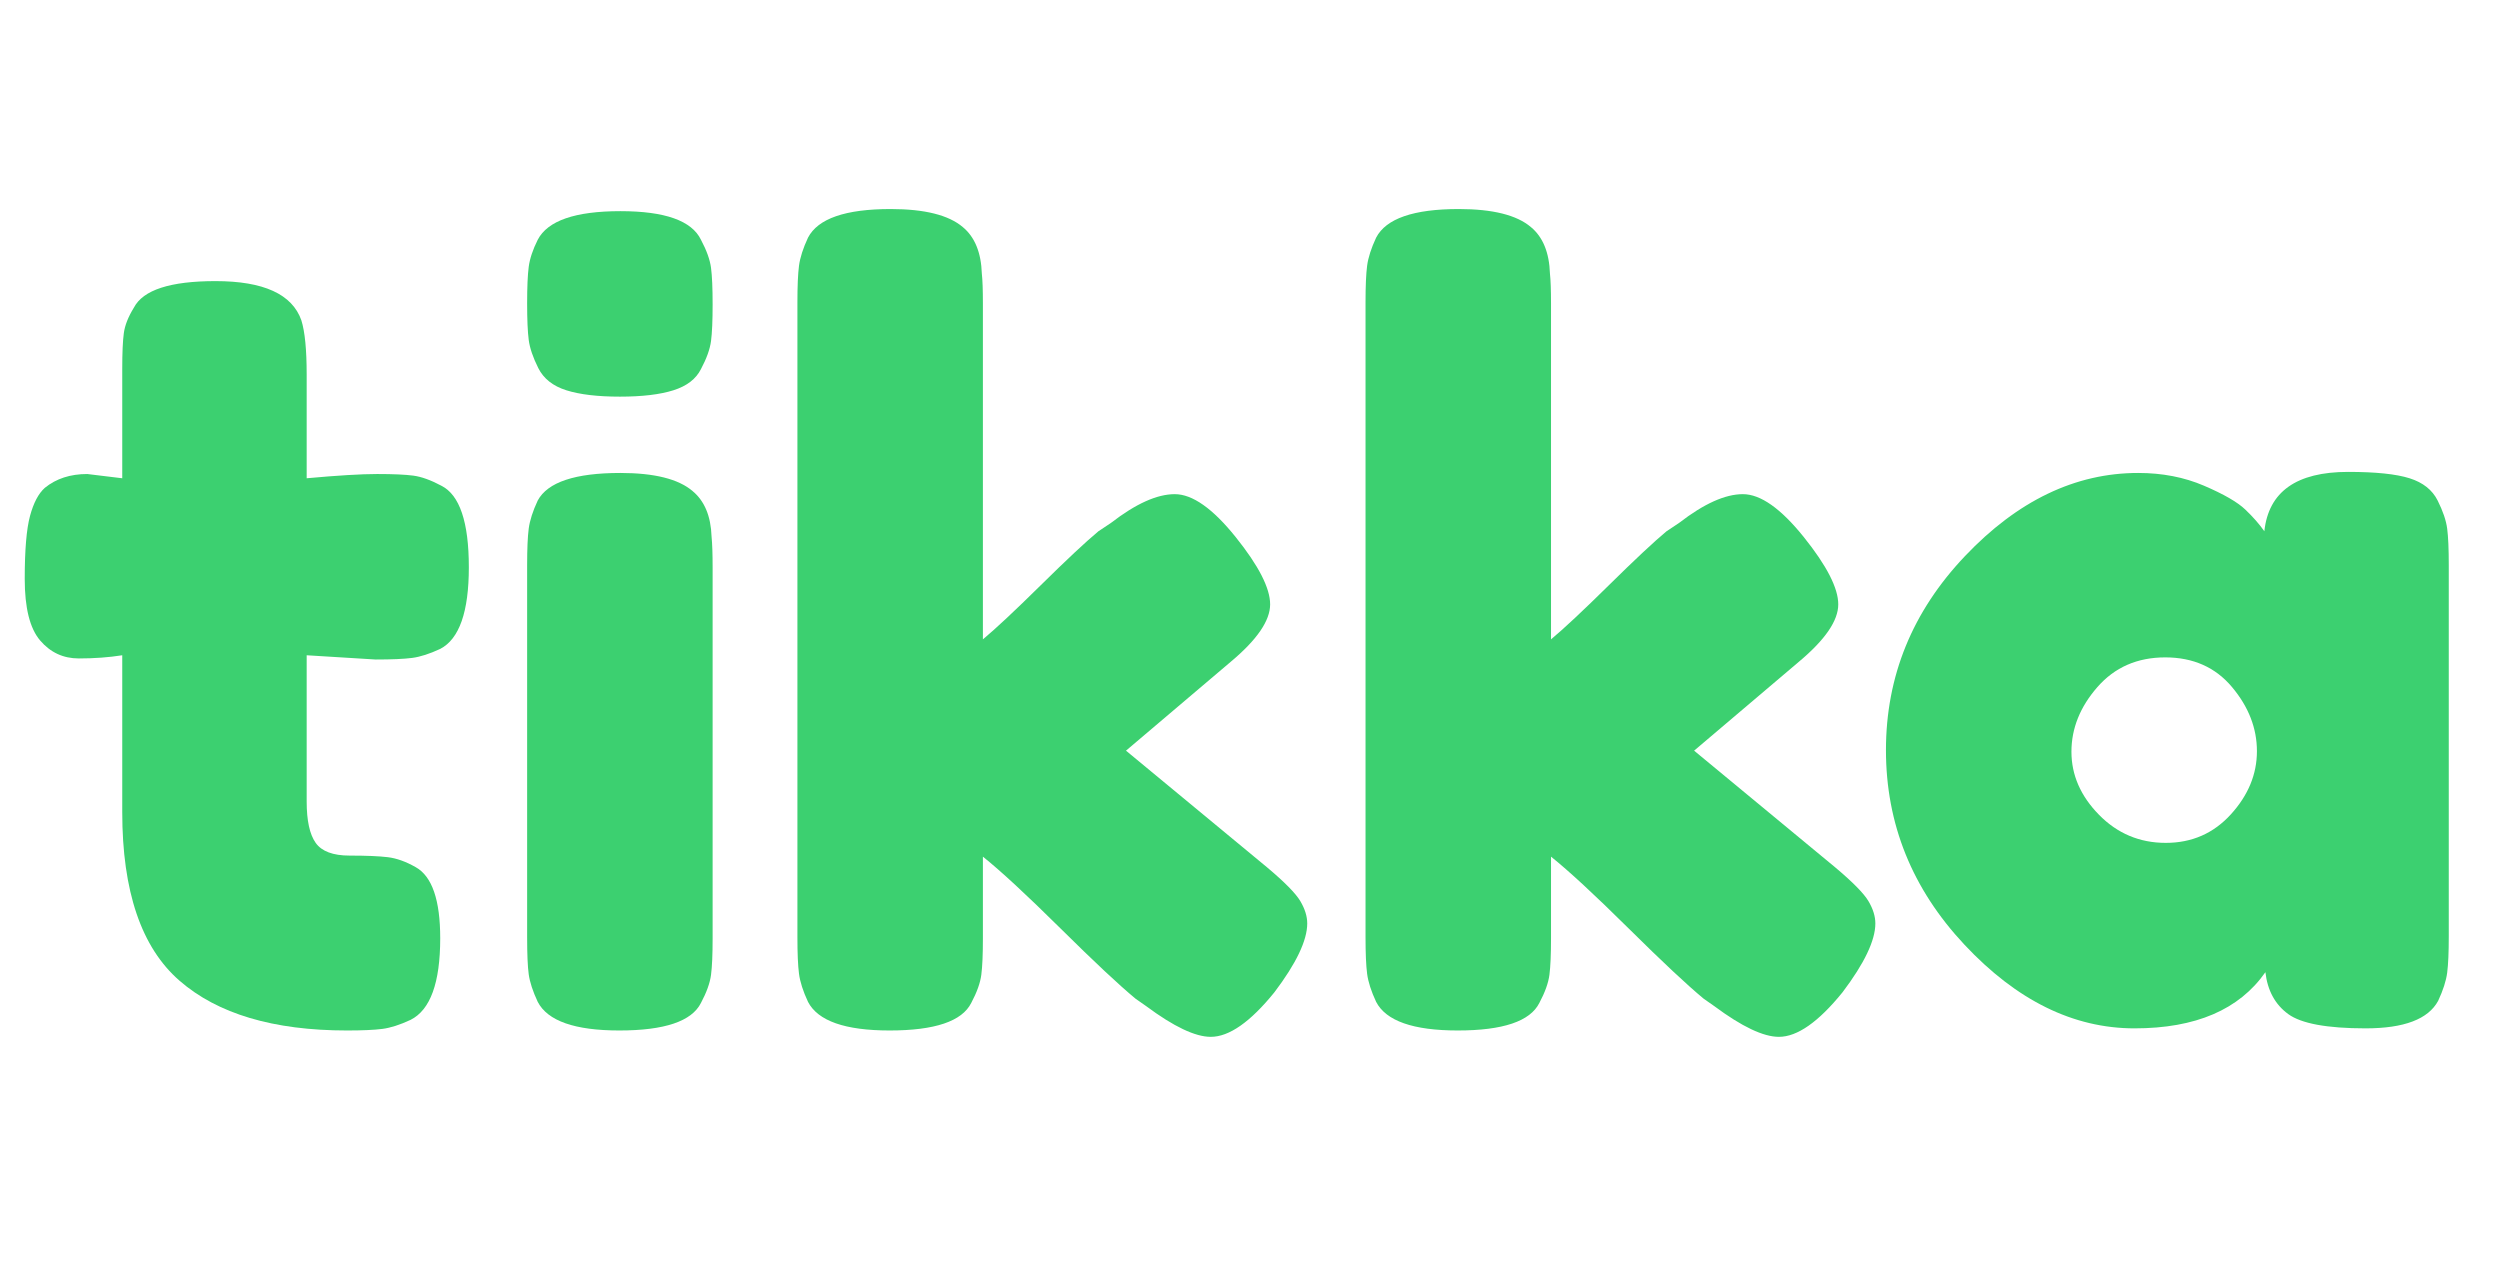 <?xml version="1.0" encoding="UTF-8" standalone="no"?>
<!DOCTYPE svg PUBLIC "-//W3C//DTD SVG 1.1//EN" "http://www.w3.org/Graphics/SVG/1.1/DTD/svg11.dtd">
<!-- Created with Vectornator (http://vectornator.io/) -->
<svg height="100%" stroke-miterlimit="10" style="fill-rule:nonzero;clip-rule:evenodd;stroke-linecap:round;stroke-linejoin:round;" version="1.1" viewBox="0 0 424.56 218" width="100%" xml:space="preserve" xmlns="http://www.w3.org/2000/svg" xmlns:vectornator="http://vectornator.io" xmlns:xlink="http://www.w3.org/1999/xlink">
<defs>
<clipPath id="TextBounds">
<rect height="218" width="424.56" x="0" y="0"/>
</clipPath>
</defs>
<g id="Layer-1" vectornator:layerName="Layer 1">
<g fill="#3cd070" opacity="1" stroke="none">
<path clip-path="url(#TextBounds)" d="M63.78 112L52.08 111.28L52.08 136.12C52.08 139.36 52.59 141.7 53.61 143.14C54.63 144.58 56.55 145.3 59.37 145.3C62.19 145.3 64.35 145.39 65.85 145.57C67.35 145.75 68.94 146.32 70.62 147.28C73.38 148.84 74.76 152.86 74.76 159.34C74.76 166.9 73.08 171.52 69.72 173.2C67.92 174.04 66.33 174.55 64.95 174.73C63.57 174.91 61.56 175 58.92 175C46.44 175 36.96 172.18 30.48 166.54C24 160.9 20.76 151.36 20.76 137.92L20.76 111.28C18.48 111.64 16.02 111.82 13.38 111.82C10.74 111.82 8.55 110.8 6.81 108.76C5.07 106.72 4.2 103.24 4.2 98.32C4.2 93.4 4.5 89.83 5.1 87.61C5.7 85.39 6.54 83.8 7.62 82.84C9.54 81.28 11.94 80.5 14.82 80.5L20.76 81.22L20.76 62.68C20.76 59.92 20.85 57.88 21.03 56.56C21.21 55.24 21.78 53.8 22.74 52.24C24.3 49.24 28.92 47.74 36.6 47.74C44.76 47.74 49.62 49.96 51.18 54.4C51.78 56.32 52.08 59.38 52.08 63.58L52.08 81.22C57.36 80.74 61.35 80.5 64.05 80.5C66.75 80.5 68.79 80.59 70.17 80.77C71.55 80.95 73.14 81.52 74.94 82.48C78.06 84.04 79.62 88.66 79.62 96.34C79.62 103.9 78 108.52 74.76 110.2C72.96 111.04 71.37 111.55 69.99 111.73C68.61 111.91 66.54 112 63.78 112Z"/>
<path clip-path="url(#TextBounds)" d="M89.52 95.98C89.52 93.22 89.61 91.15 89.79 89.77C89.97 88.39 90.48 86.8 91.32 85C93 81.88 97.68 80.32 105.36 80.32C111.12 80.32 115.2 81.34 117.6 83.38C119.64 85.06 120.72 87.64 120.84 91.12C120.96 92.32 121.02 94.06 121.02 96.34L121.02 159.34C121.02 162.1 120.93 164.17 120.75 165.55C120.57 166.93 120 168.52 119.04 170.32C117.48 173.44 112.86 175 105.18 175C97.62 175 93 173.38 91.32 170.14C90.48 168.34 89.97 166.78 89.79 165.46C89.61 164.14 89.52 162.04 89.52 159.16L89.52 95.98ZM119.04 62.68C118.2 64.36 116.64 65.56 114.36 66.28C112.08 67 109.05 67.36 105.27 67.36C101.49 67.36 98.46 67 96.18 66.28C93.9 65.56 92.31 64.3 91.41 62.5C90.51 60.7 89.97 59.11 89.79 57.73C89.61 56.35 89.52 54.28 89.52 51.52C89.52 48.76 89.61 46.69 89.79 45.31C89.97 43.93 90.48 42.4 91.32 40.72C93 37.48 97.68 35.86 105.36 35.86C112.92 35.86 117.48 37.48 119.04 40.72C120 42.52 120.57 44.11 120.75 45.49C120.93 46.87 121.02 48.94 121.02 51.7C121.02 54.46 120.93 56.53 120.75 57.91C120.57 59.29 120 60.88 119.04 62.68Z"/>
<path clip-path="url(#TextBounds)" d="M191.22 127.48L215.16 147.28C218.16 149.8 220.05 151.72 220.83 153.04C221.61 154.36 222 155.62 222 156.82C222 159.7 220.14 163.6 216.42 168.52C212.34 173.56 208.74 176.08 205.62 176.08C202.98 176.08 199.32 174.34 194.64 170.86L192.84 169.6C190.08 167.32 185.82 163.33 180.06 157.63C174.3 151.93 169.92 147.88 166.92 145.48L166.92 159.34C166.92 162.1 166.83 164.17 166.65 165.55C166.47 166.93 165.9 168.52 164.94 170.32C163.38 173.44 158.76 175 151.08 175C143.52 175 138.9 173.38 137.22 170.14C136.38 168.34 135.87 166.75 135.69 165.37C135.51 163.99 135.42 161.92 135.42 159.16L135.42 51.34C135.42 48.58 135.51 46.51 135.69 45.13C135.87 43.75 136.38 42.16 137.22 40.36C138.9 37.12 143.58 35.5 151.26 35.5C157.02 35.5 161.1 36.52 163.5 38.56C165.54 40.24 166.62 42.88 166.74 46.48C166.86 47.56 166.92 49.24 166.92 51.52L166.92 108.58C169.08 106.78 172.35 103.72 176.73 99.4C181.11 95.08 184.38 92.02 186.54 90.22L188.7 88.78C192.9 85.54 196.5 83.92 199.5 83.92C202.5 83.92 205.95 86.35 209.85 91.21C213.75 96.07 215.7 99.88 215.7 102.64C215.7 105.4 213.48 108.64 209.04 112.36L191.22 127.48Z"/>
<path clip-path="url(#TextBounds)" d="M287.7 127.48L311.64 147.28C314.64 149.8 316.53 151.72 317.31 153.04C318.09 154.36 318.48 155.62 318.48 156.82C318.48 159.7 316.62 163.6 312.9 168.52C308.82 173.56 305.22 176.08 302.1 176.08C299.46 176.08 295.8 174.34 291.12 170.86L289.32 169.6C286.56 167.32 282.3 163.33 276.54 157.63C270.78 151.93 266.4 147.88 263.4 145.48L263.4 159.34C263.4 162.1 263.31 164.17 263.13 165.55C262.95 166.93 262.38 168.52 261.42 170.32C259.86 173.44 255.24 175 247.56 175C240 175 235.38 173.38 233.7 170.14C232.86 168.34 232.35 166.75 232.17 165.37C231.99 163.99 231.9 161.92 231.9 159.16L231.9 51.34C231.9 48.58 231.99 46.51 232.17 45.13C232.35 43.75 232.86 42.16 233.7 40.36C235.38 37.12 240.06 35.5 247.74 35.5C253.5 35.5 257.58 36.52 259.98 38.56C262.02 40.24 263.1 42.88 263.22 46.48C263.34 47.56 263.4 49.24 263.4 51.52L263.4 108.58C265.56 106.78 268.83 103.72 273.21 99.4C277.59 95.08 280.86 92.02 283.02 90.22L285.18 88.78C289.38 85.54 292.98 83.92 295.98 83.92C298.98 83.92 302.43 86.35 306.33 91.21C310.23 96.07 312.18 99.88 312.18 102.64C312.18 105.4 309.96 108.64 305.52 112.36L287.7 127.48Z"/>
<path clip-path="url(#TextBounds)" d="M384.54 90.22C385.26 83.5 390 80.14 398.76 80.14C403.44 80.14 406.92 80.5 409.2 81.22C411.48 81.94 413.07 83.2 413.97 85C414.87 86.8 415.41 88.39 415.59 89.77C415.77 91.15 415.86 93.22 415.86 95.98L415.86 158.98C415.86 161.74 415.77 163.81 415.59 165.19C415.41 166.57 414.9 168.16 414.06 169.96C412.38 173.08 408.27 174.64 401.73 174.64C395.19 174.64 390.81 173.83 388.59 172.21C386.37 170.59 385.08 168.22 384.72 165.1C380.28 171.46 372.87 174.64 362.49 174.64C352.11 174.64 342.48 169.9 333.6 160.42C324.72 150.94 320.28 139.93 320.28 127.39C320.28 114.85 324.75 103.87 333.69 94.45C342.63 85.03 352.44 80.32 363.12 80.32C367.2 80.32 370.92 81.04 374.28 82.48C377.64 83.92 379.98 85.27 381.3 86.53C382.62 87.79 383.7 89.02 384.54 90.22ZM351.78 127.66C351.78 131.62 353.34 135.19 356.46 138.37C359.58 141.55 363.36 143.14 367.8 143.14C372.24 143.14 375.93 141.52 378.87 138.28C381.81 135.04 383.28 131.47 383.28 127.57C383.28 123.67 381.87 120.04 379.05 116.68C376.23 113.32 372.45 111.64 367.71 111.64C362.97 111.64 359.13 113.32 356.19 116.68C353.25 120.04 351.78 123.7 351.78 127.66Z"/>
</g>
</g>
</svg>
